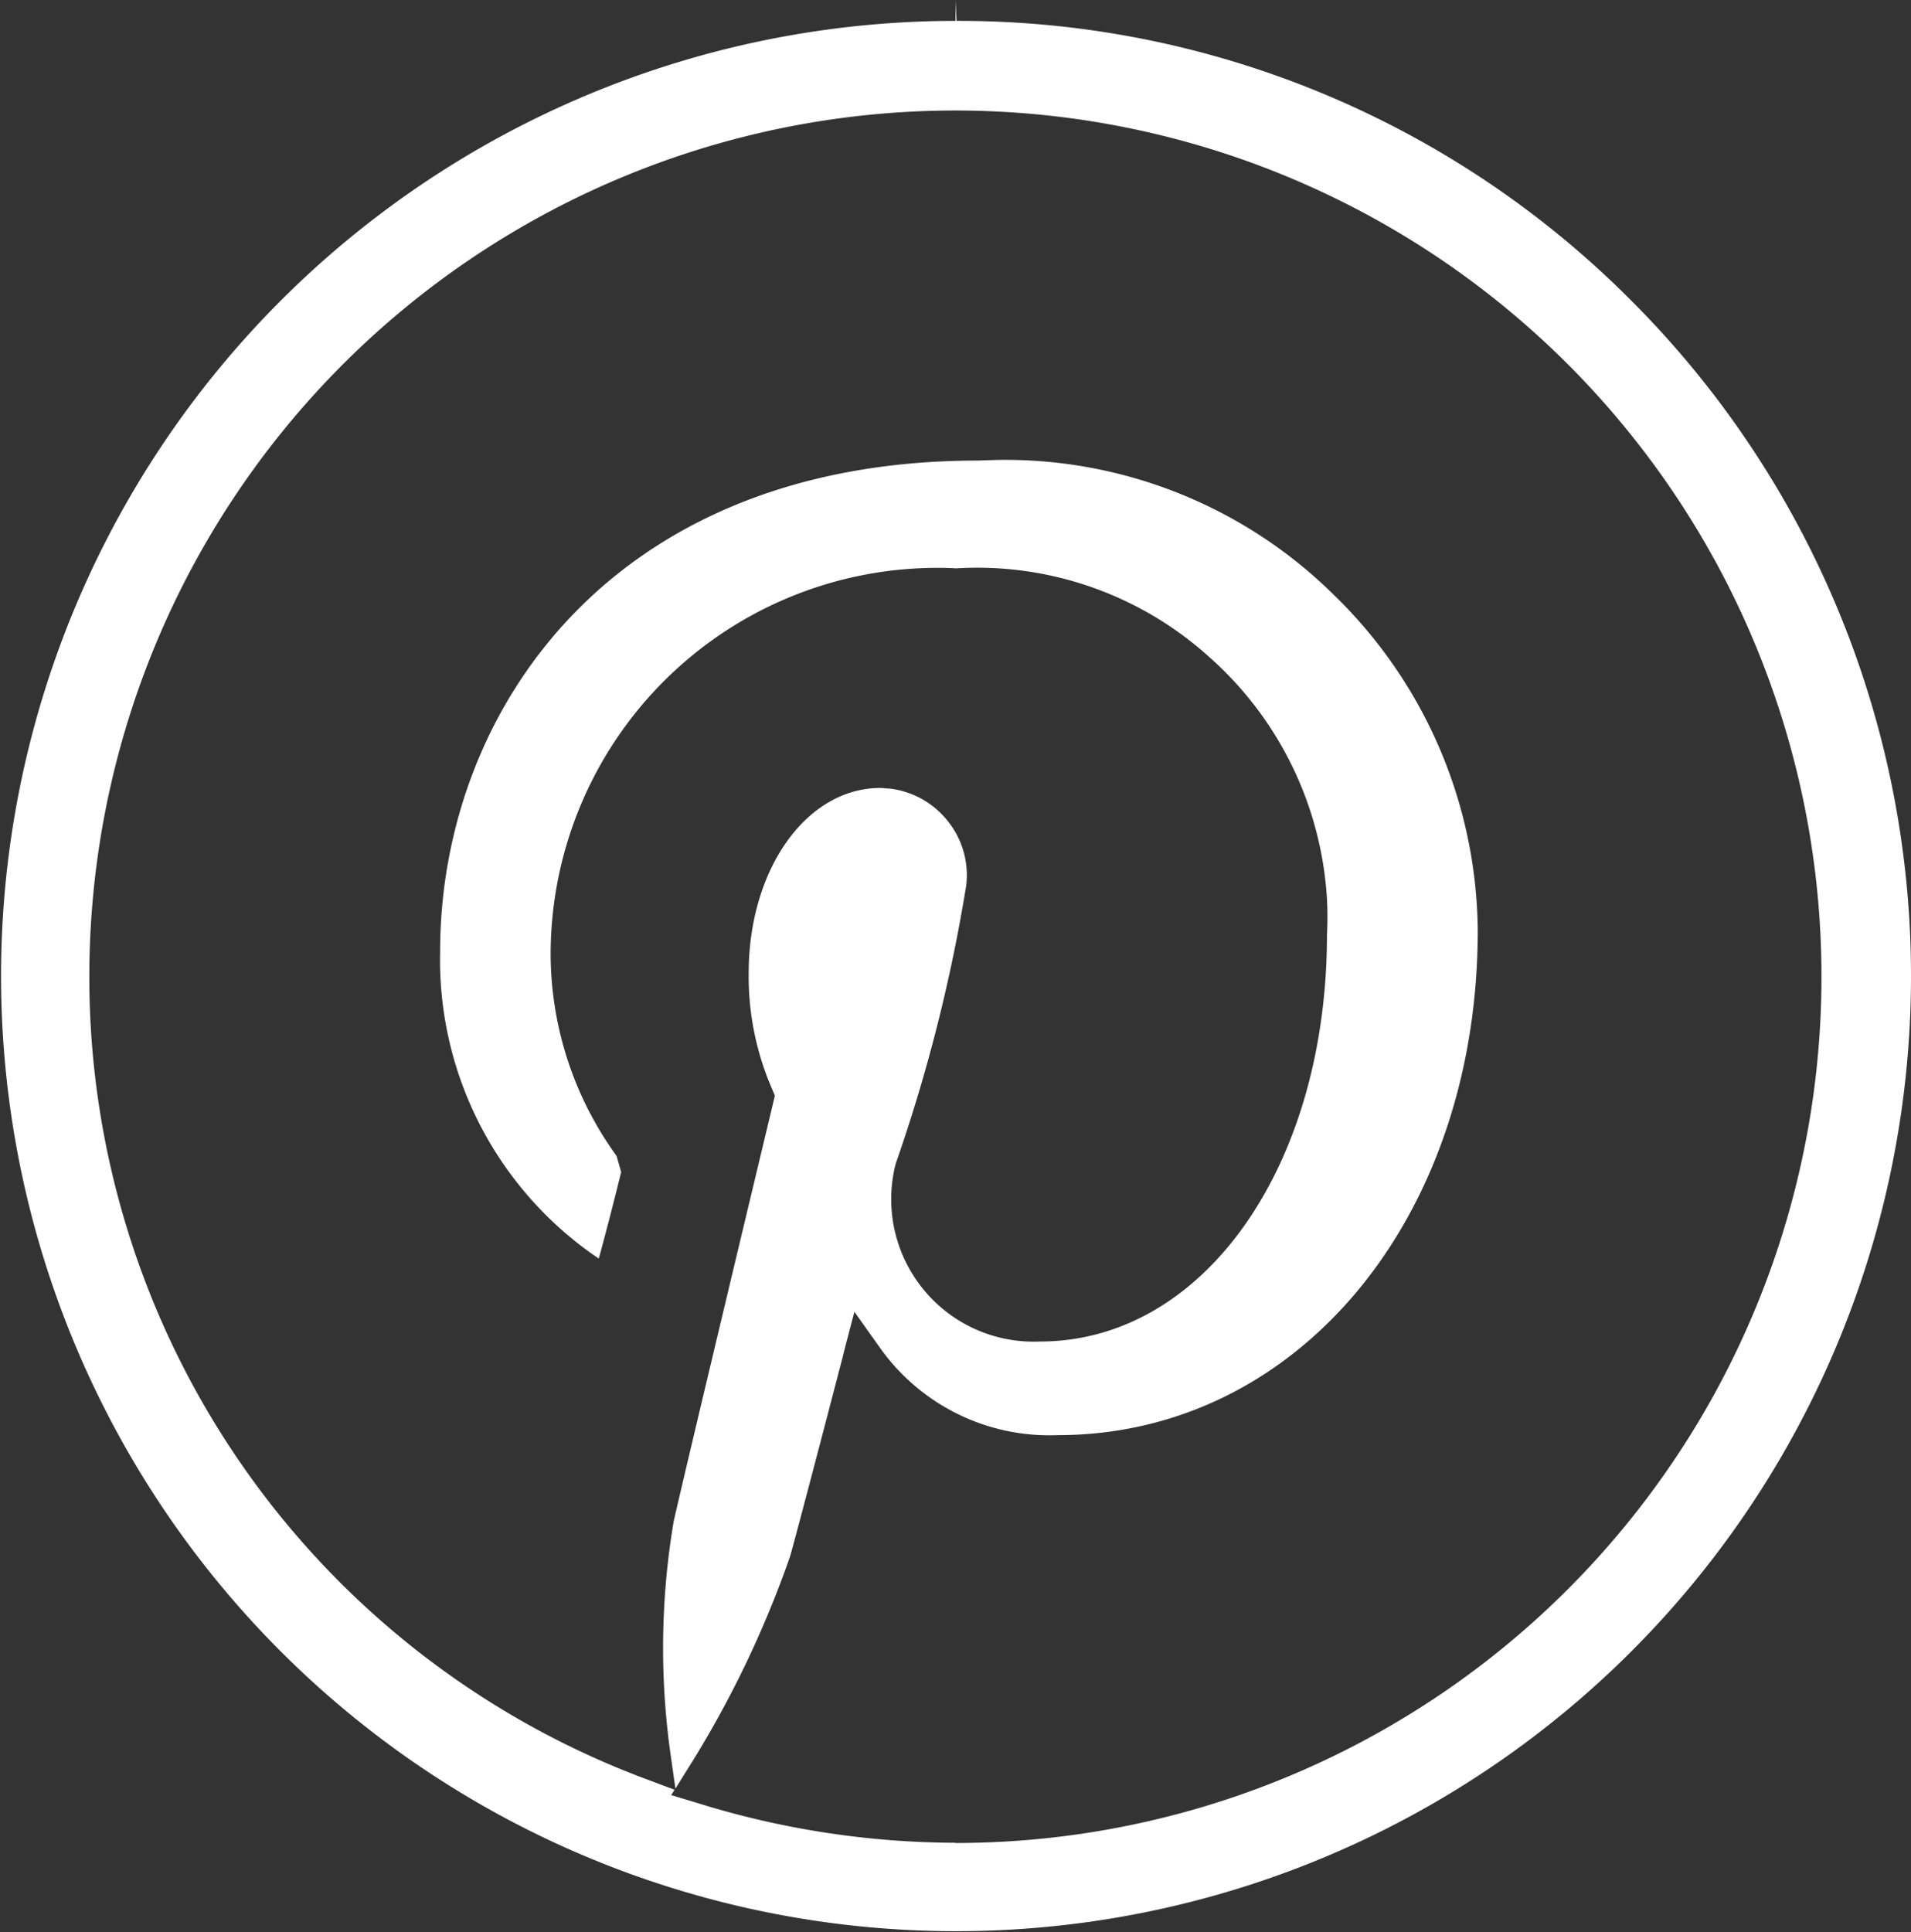 <svg data-name="Group 34363" xmlns="http://www.w3.org/2000/svg" width="18.314" height="18.513" viewBox="0 0 18.314 18.513">
    <rect x="0" y="0" width="18.314" height="18.513" fill="#333333" stroke="none"/>
    <g data-name="Group 34364">
        <path data-name="Path 26526" d="M15.637 2.884A9.089 9.089 0 0 0 9.167.2l-.01-.2v.2a9.152 9.152 0 1 0 6.48 2.684m-6.48 14.773a8.391 8.391 0 0 1-2.476-.382l-.249-.075.033-.051-.309-.116a8.2 8.2 0 0 1-5.3-7.674 8.3 8.3 0 1 1 8.3 8.3" style="fill:#fff"/>
        <path data-name="Path 26527" d="m8.08 12.983.108-.414.248.349a1.99 1.99 0 0 0 1.7.833c2.3 0 4.026-2.08 4.026-4.837a4.53 4.53 0 0 0-1.372-3.207 4.481 4.481 0 0 0-3.239-1.3l-.179.006c-3.544 0-5.154 2.436-5.154 4.7a3.452 3.452 0 0 0 1.52 2.946c.05-.175.152-.572.215-.829l-.044-.154a3.309 3.309 0 0 1-.632-1.925 3.706 3.706 0 0 1 3.692-3.71c.065 0 .128 0 .191.005a3.316 3.316 0 0 1 2.424.845 3.361 3.361 0 0 1 1.133 2.327 3.139 3.139 0 0 1 0 .336c0 2.221-1.182 3.9-2.751 3.9a1.365 1.365 0 0 1-1.382-1.704 15.644 15.644 0 0 0 .676-2.668.826.826 0 0 0-.174-.611.834.834 0 0 0-.559-.315c-.03 0-.06-.006-.09-.006-.708 0-1.262.779-1.262 1.774a2.7 2.7 0 0 0 .225 1.112l.026.062-.015.064s-.815 3.4-.954 4.011a7.293 7.293 0 0 0-.03 2.242l.046.323.1-.161a9.963 9.963 0 0 0 1-2.068c.1-.359.508-1.926.508-1.926" style="fill:#fff"/>
    </g>
</svg>
